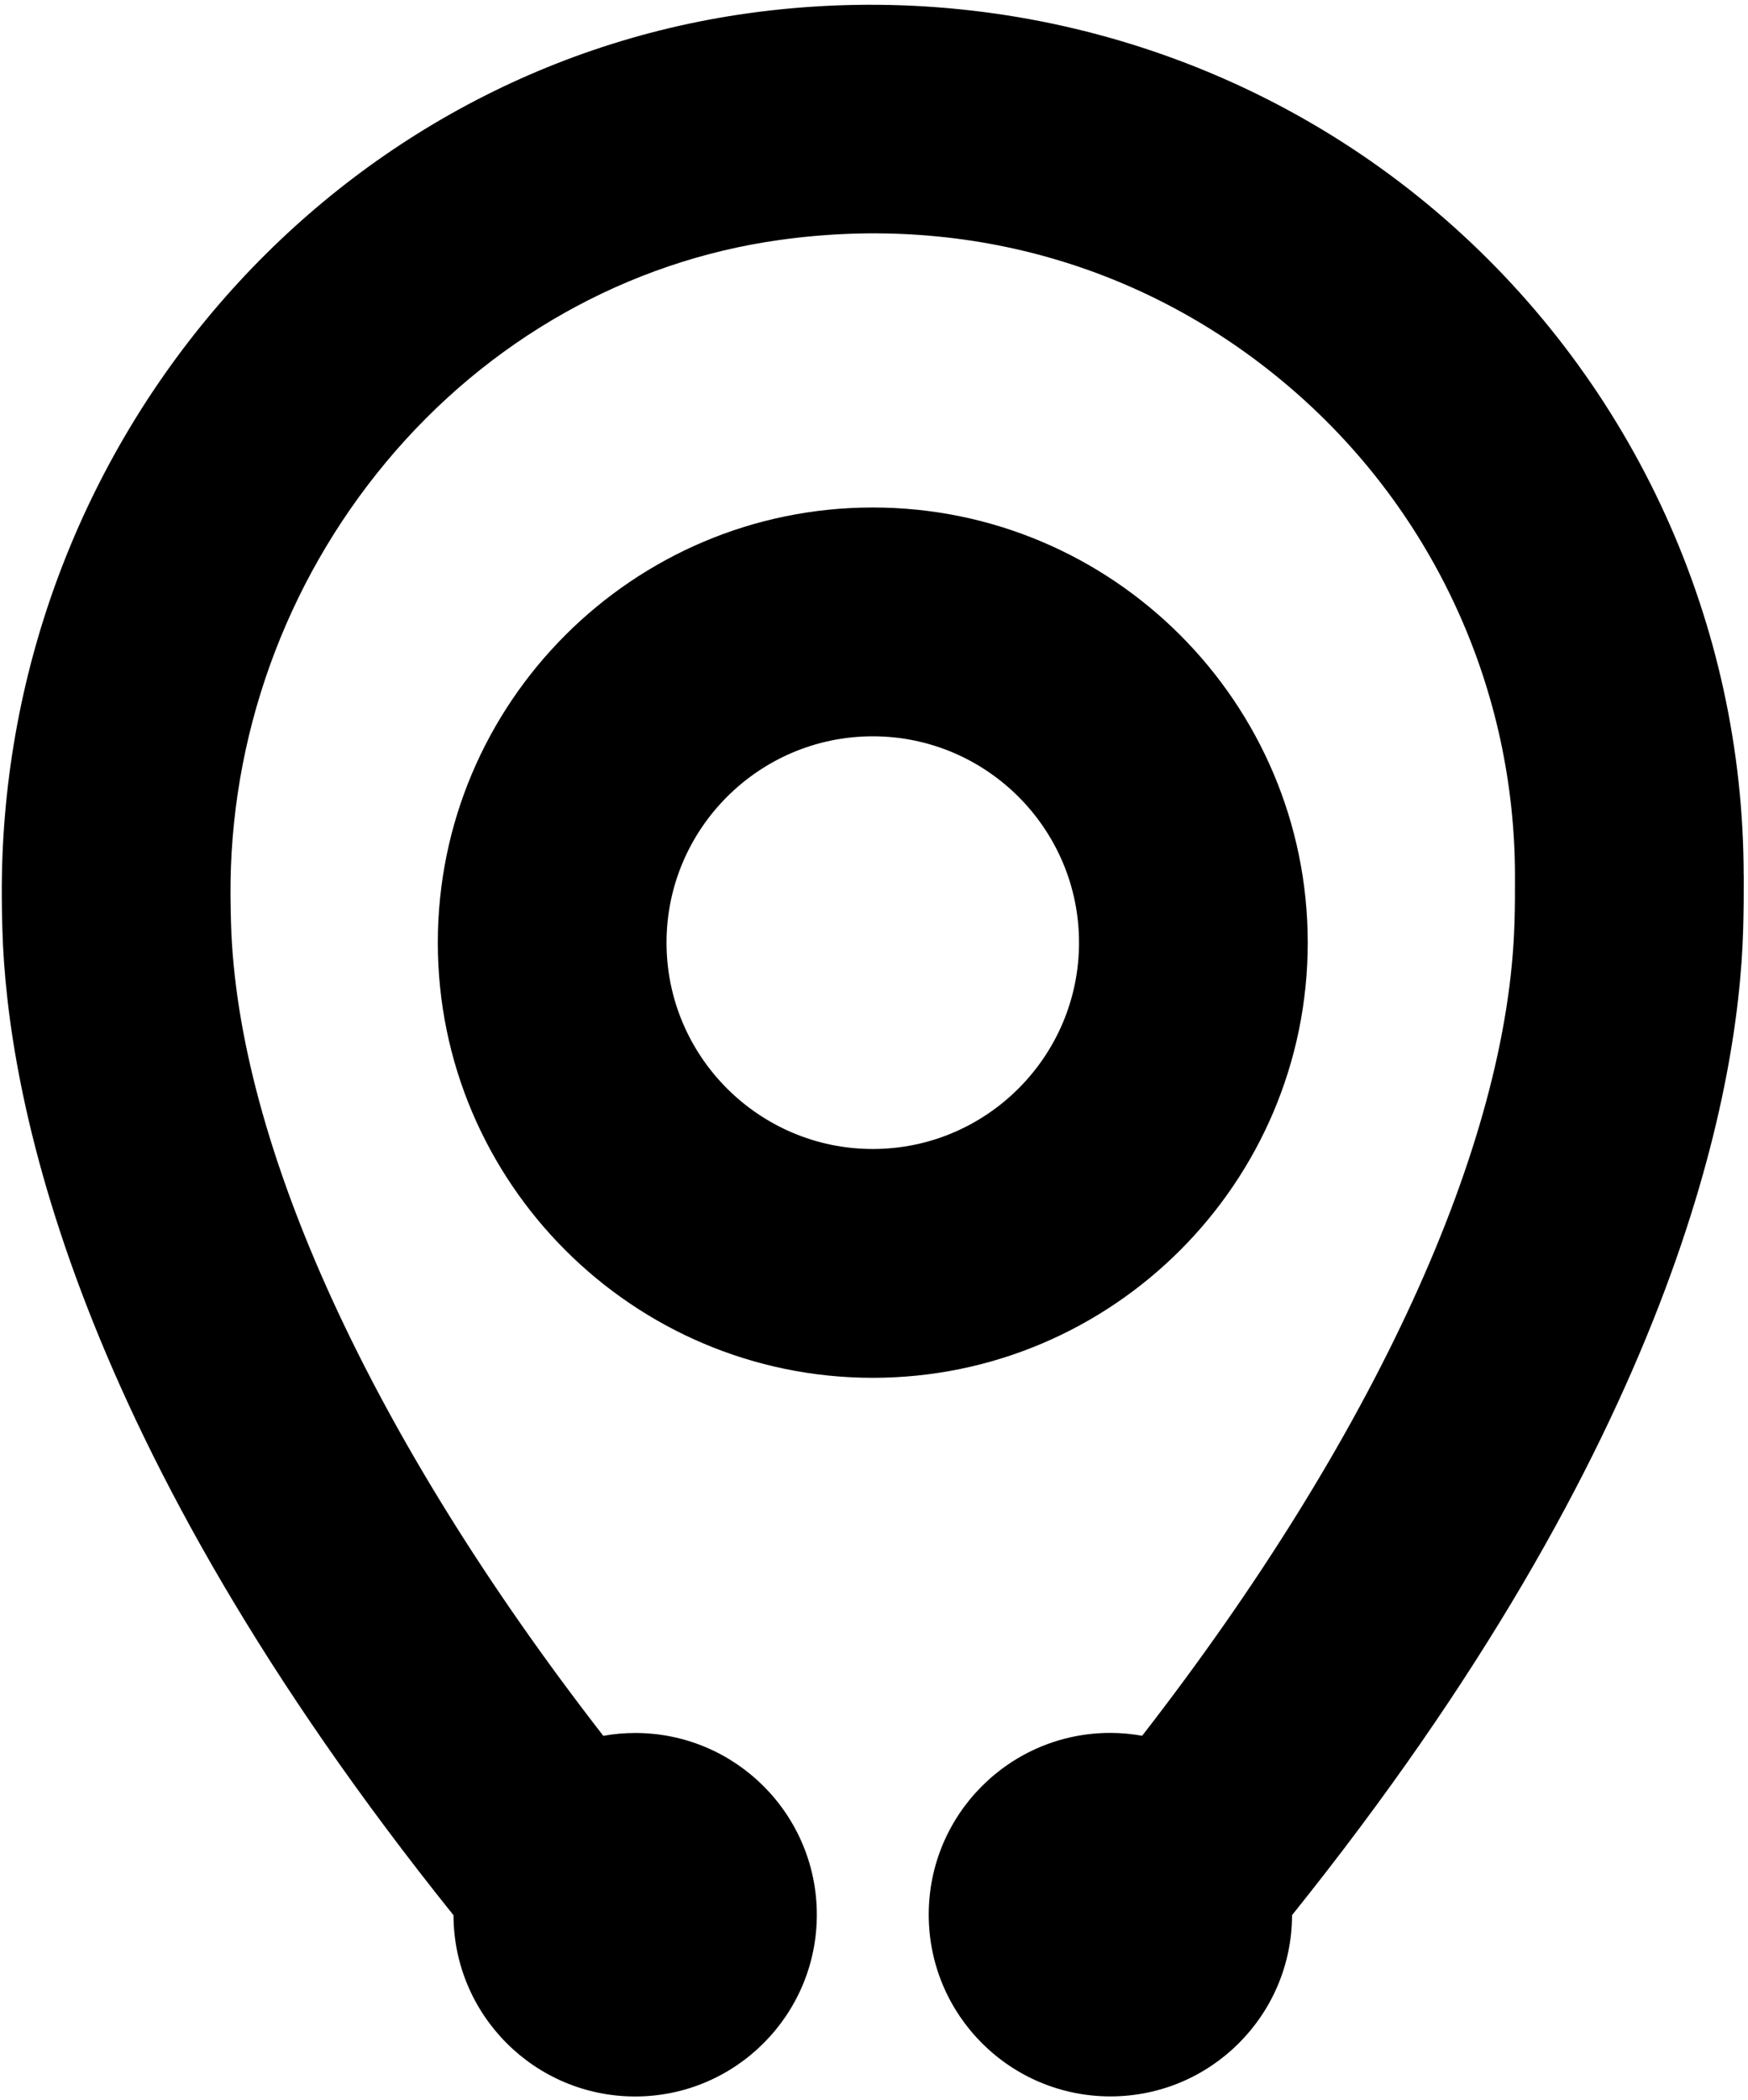 <svg width="214" height="257" viewBox="0 0 214 257" fill="none" xmlns="http://www.w3.org/2000/svg">
<path d="M160.1 115.35C160.1 85.99 136.21 62.1 106.85 62.1C77.49 62.1 53.6 85.99 53.6 115.35C53.6 144.71 77.49 168.6 106.85 168.6C136.21 168.6 160.1 144.71 160.1 115.35ZM106.85 140.6C92.93 140.6 81.6 129.27 81.6 115.35C81.6 101.43 92.93 90.1 106.85 90.1C120.77 90.1 132.1 101.43 132.1 115.35C132.1 129.27 120.77 140.6 106.85 140.6Z" fill="black"/>
<path d="M213.47 107.13C213.45 76.3 200.1 47 176.83 26.74C153.56 6.48 122.5 -2.67 91.62 1.62C39.16 8.92 -0.13 55.42 0.22 109.79C0.22 111.08 0.25 112.38 0.29 113.68C0.86 133.95 8.88 176.26 55.52 234.36C55.55 246.61 65.5 256.54 77.76 256.54C90.02 256.54 100 246.58 100 234.3C100 222.02 90.04 212.06 77.76 212.06C76.43 212.06 75.13 212.18 73.86 212.41C45.55 175.96 29.04 140.07 28.28 112.9C28.25 111.81 28.23 110.72 28.22 109.62C28.09 90.29 34.86 71.44 47.27 56.54C59.71 41.61 76.83 31.95 95.48 29.36C118.67 26.13 141.03 32.7 158.44 47.86C175.62 62.81 185.47 84.44 185.47 107.19C185.47 107.22 185.47 107.26 185.47 107.29C185.48 109.18 185.47 111.07 185.41 112.89C184.65 140.06 168.14 175.95 139.83 212.4C138.57 212.18 137.27 212.05 135.94 212.05C123.66 212.05 113.7 222.01 113.7 234.29C113.7 246.57 123.66 256.53 135.94 256.53C148.22 256.53 158.15 246.6 158.18 234.35C204.82 176.26 212.84 133.95 213.41 113.68C213.47 111.54 213.49 109.33 213.48 107.13H213.47Z" fill="black"/>
</svg>
